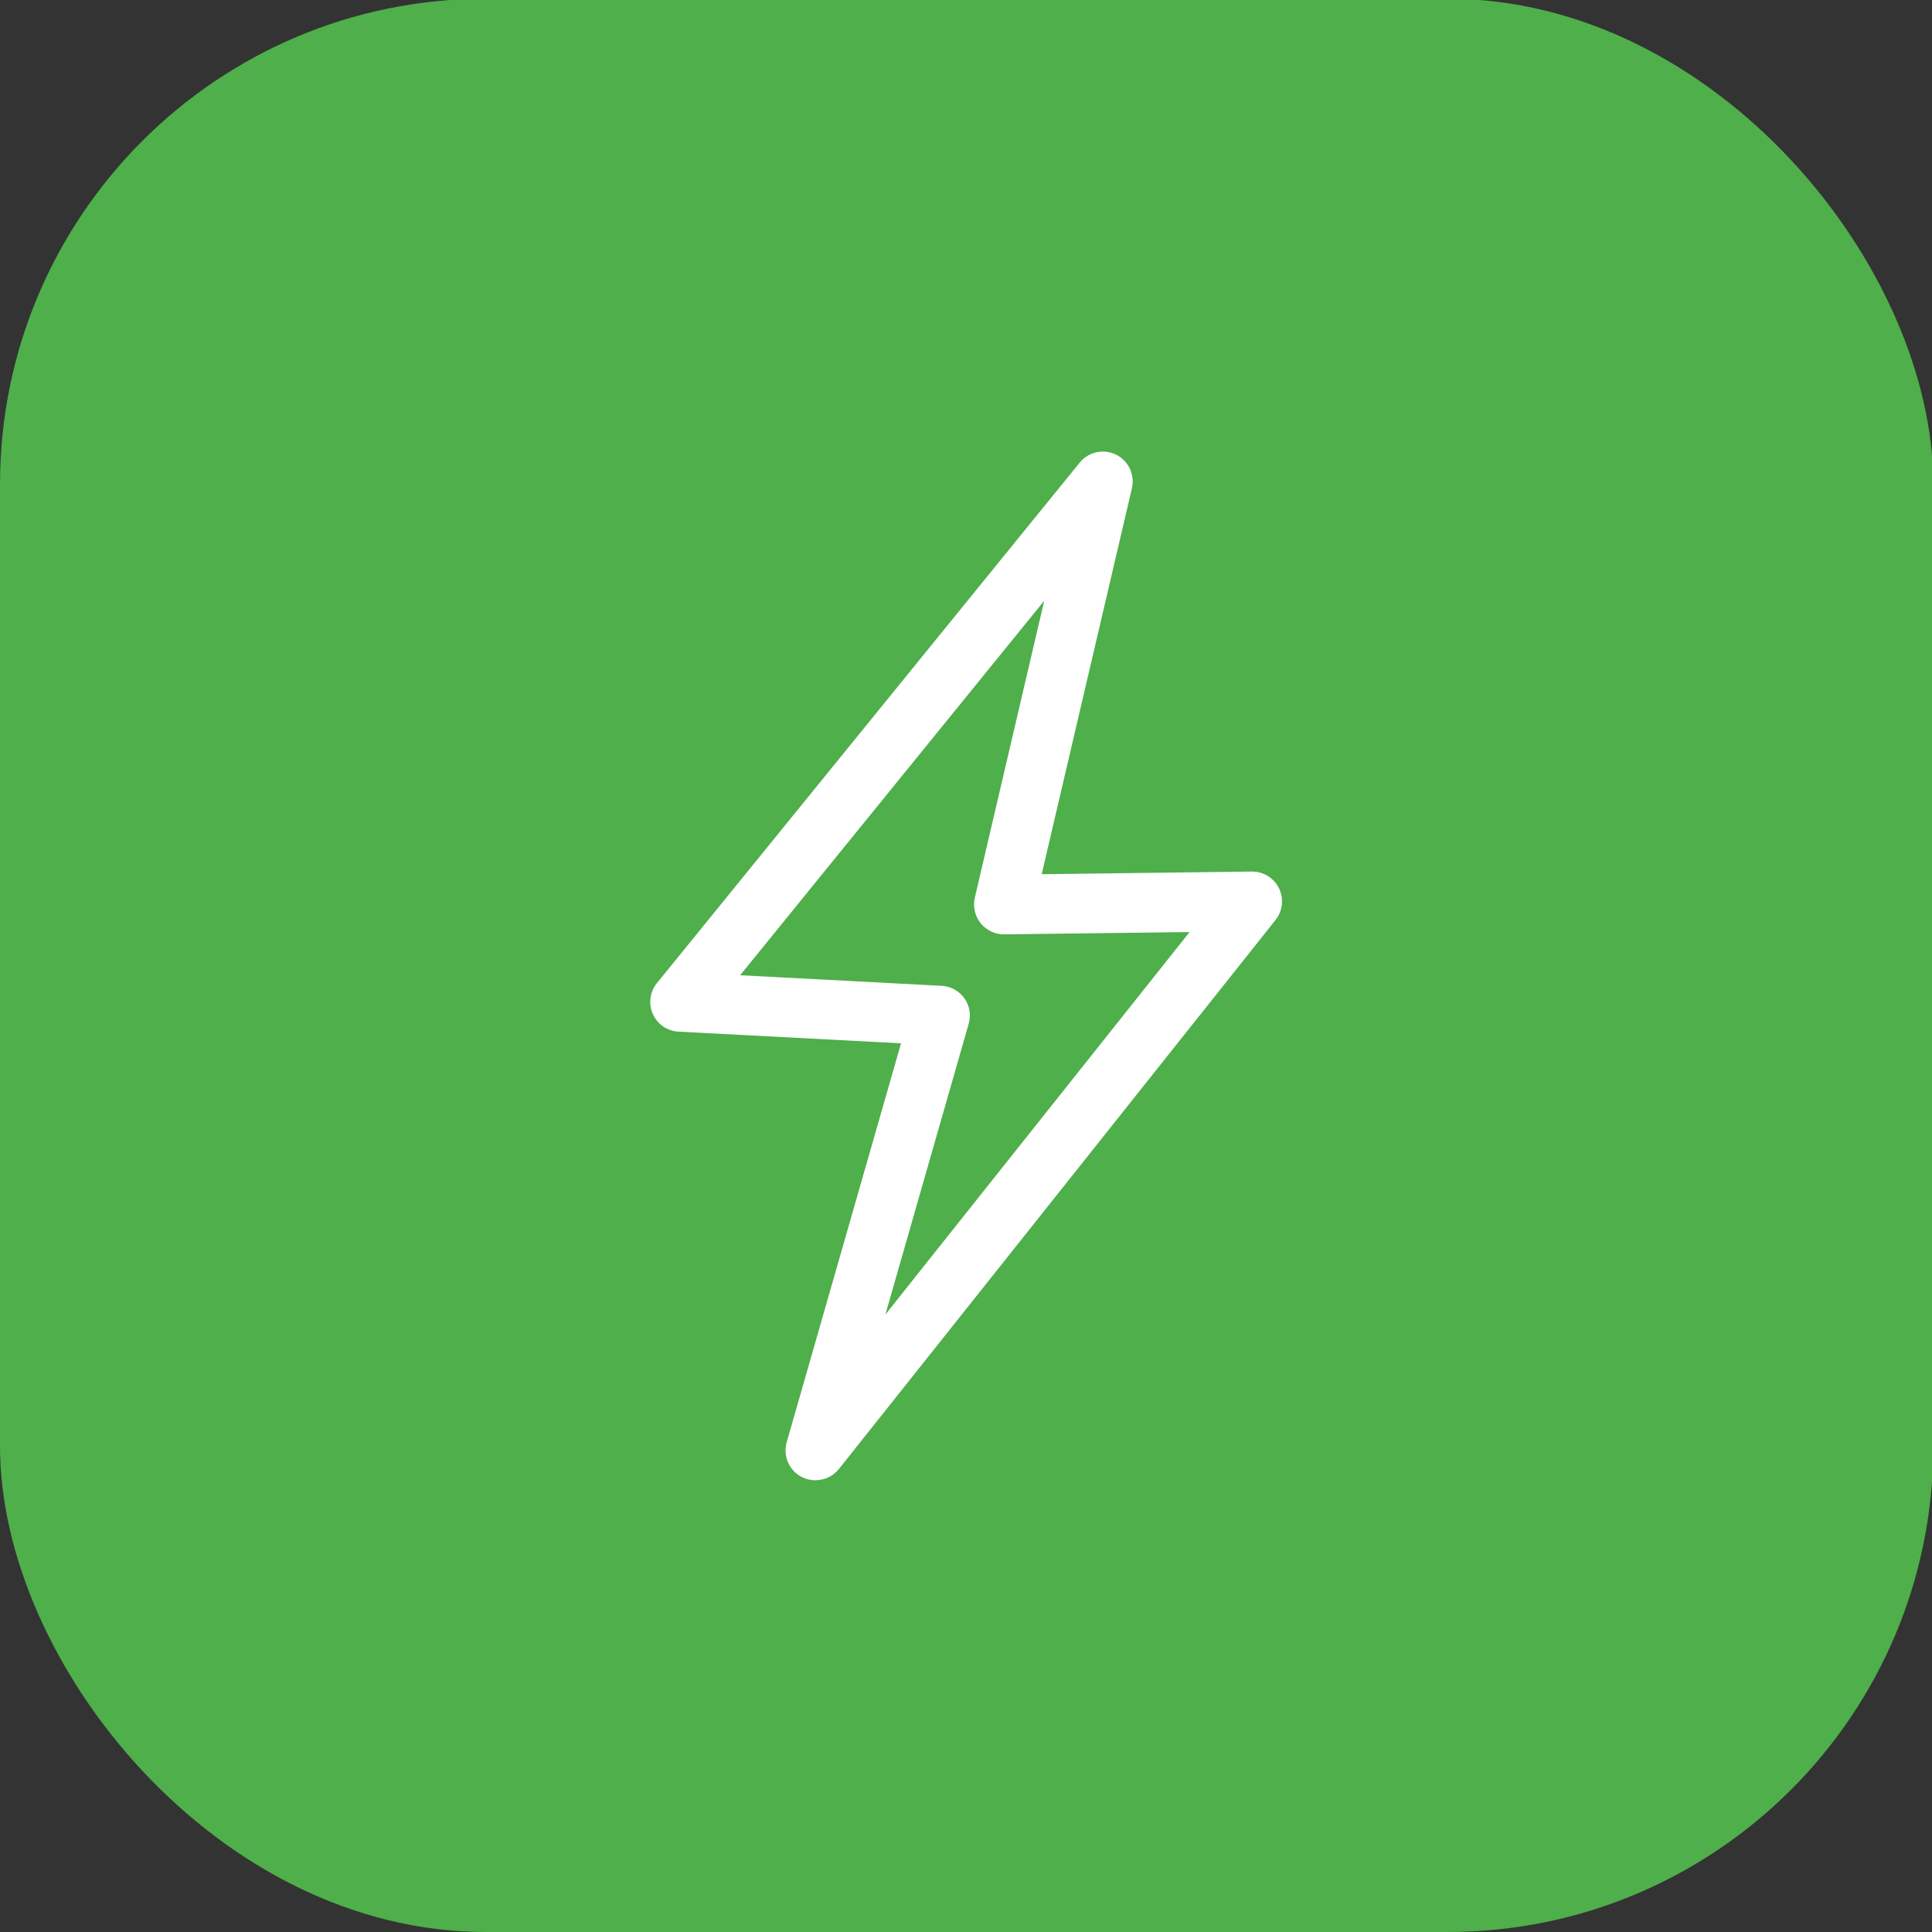 <?xml version="1.0" encoding="UTF-8"?> <svg xmlns="http://www.w3.org/2000/svg" id="Calque_1" viewBox="0 0 226.77 226.77"><rect x="0" y="0" width="226.77" height="226.77" fill="#333333" stroke="none"/><defs><style>.cls-1{fill:#4faf4b;}.cls-1,.cls-2{stroke-width:0px;}.cls-2{fill:#fff;}</style></defs><rect class="cls-1" y="-.15" width="226.92" height="226.92" rx="57.01" ry="57.01"></rect><path class="cls-2" d="m95.7,173.75c-.54,0-1.09-.13-1.6-.39-1.48-.76-2.22-2.47-1.76-4.08l13.42-46.82-26.12-1.37c-1.32-.07-2.48-.87-3.01-2.07-.54-1.2-.35-2.61.48-3.63l49.62-61.09c1.03-1.27,2.79-1.65,4.26-.94,1.46.72,2.24,2.35,1.87,3.94l-10.59,45.31,24.67-.31s.03,0,.04,0c1.33,0,2.55.76,3.14,1.96.59,1.21.44,2.66-.4,3.72l-51.25,64.44c-.68.86-1.7,1.32-2.74,1.32Zm-8.83-59.28l23.65,1.24c1.07.06,2.05.59,2.67,1.46s.81,1.97.51,3l-9.78,34.13,35.71-44.9-21.76.27c-1.03.03-2.1-.47-2.77-1.31s-.92-1.94-.68-2.99l8.15-34.86-35.69,43.95Z"></path></svg> 